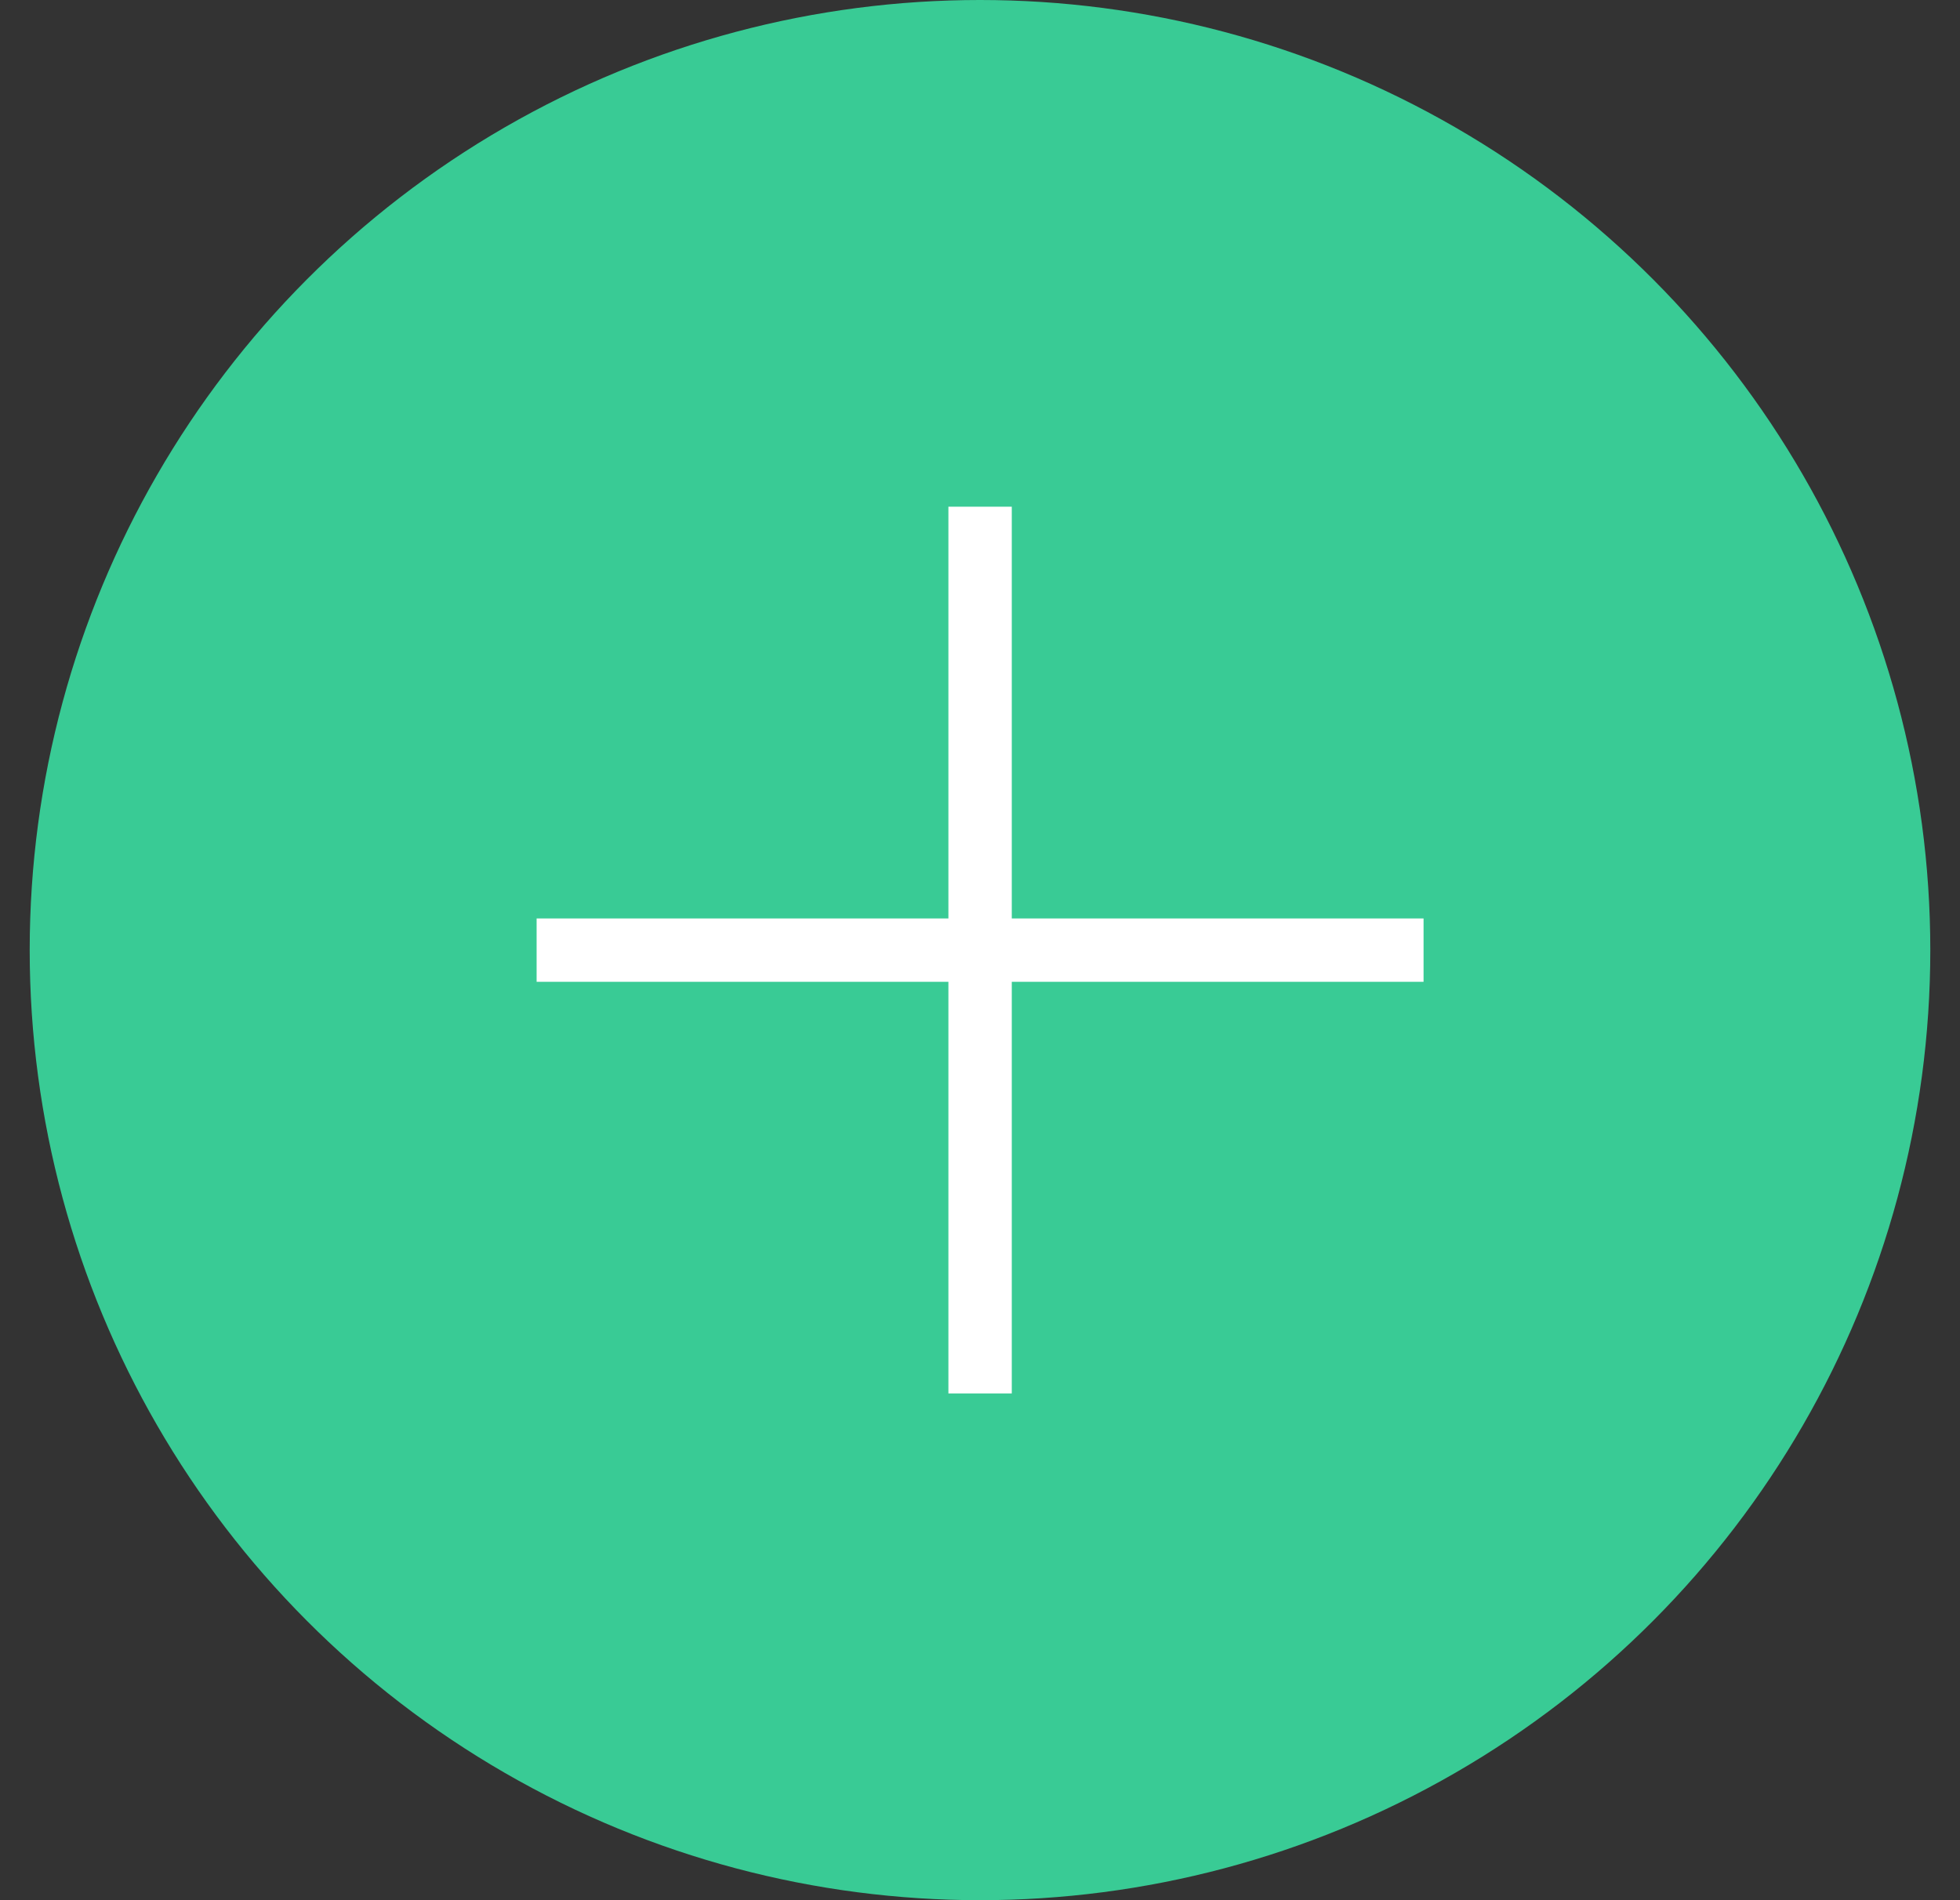 <svg width="33" height="32" viewBox="0 0 33 32" fill="none" xmlns="http://www.w3.org/2000/svg">
<rect x="0" y="0" width="33" height="32" fill="#333333" stroke="none"/>
<circle cx="16.5" cy="16" r="16" fill="#39CB95"/>
<rect x="9.035" y="15.467" width="14.933" height="1.067" fill="white"/>
<rect x="17.035" y="8.533" width="14.933" height="1.067" transform="rotate(90 17.035 8.533)" fill="white"/>
</svg>
